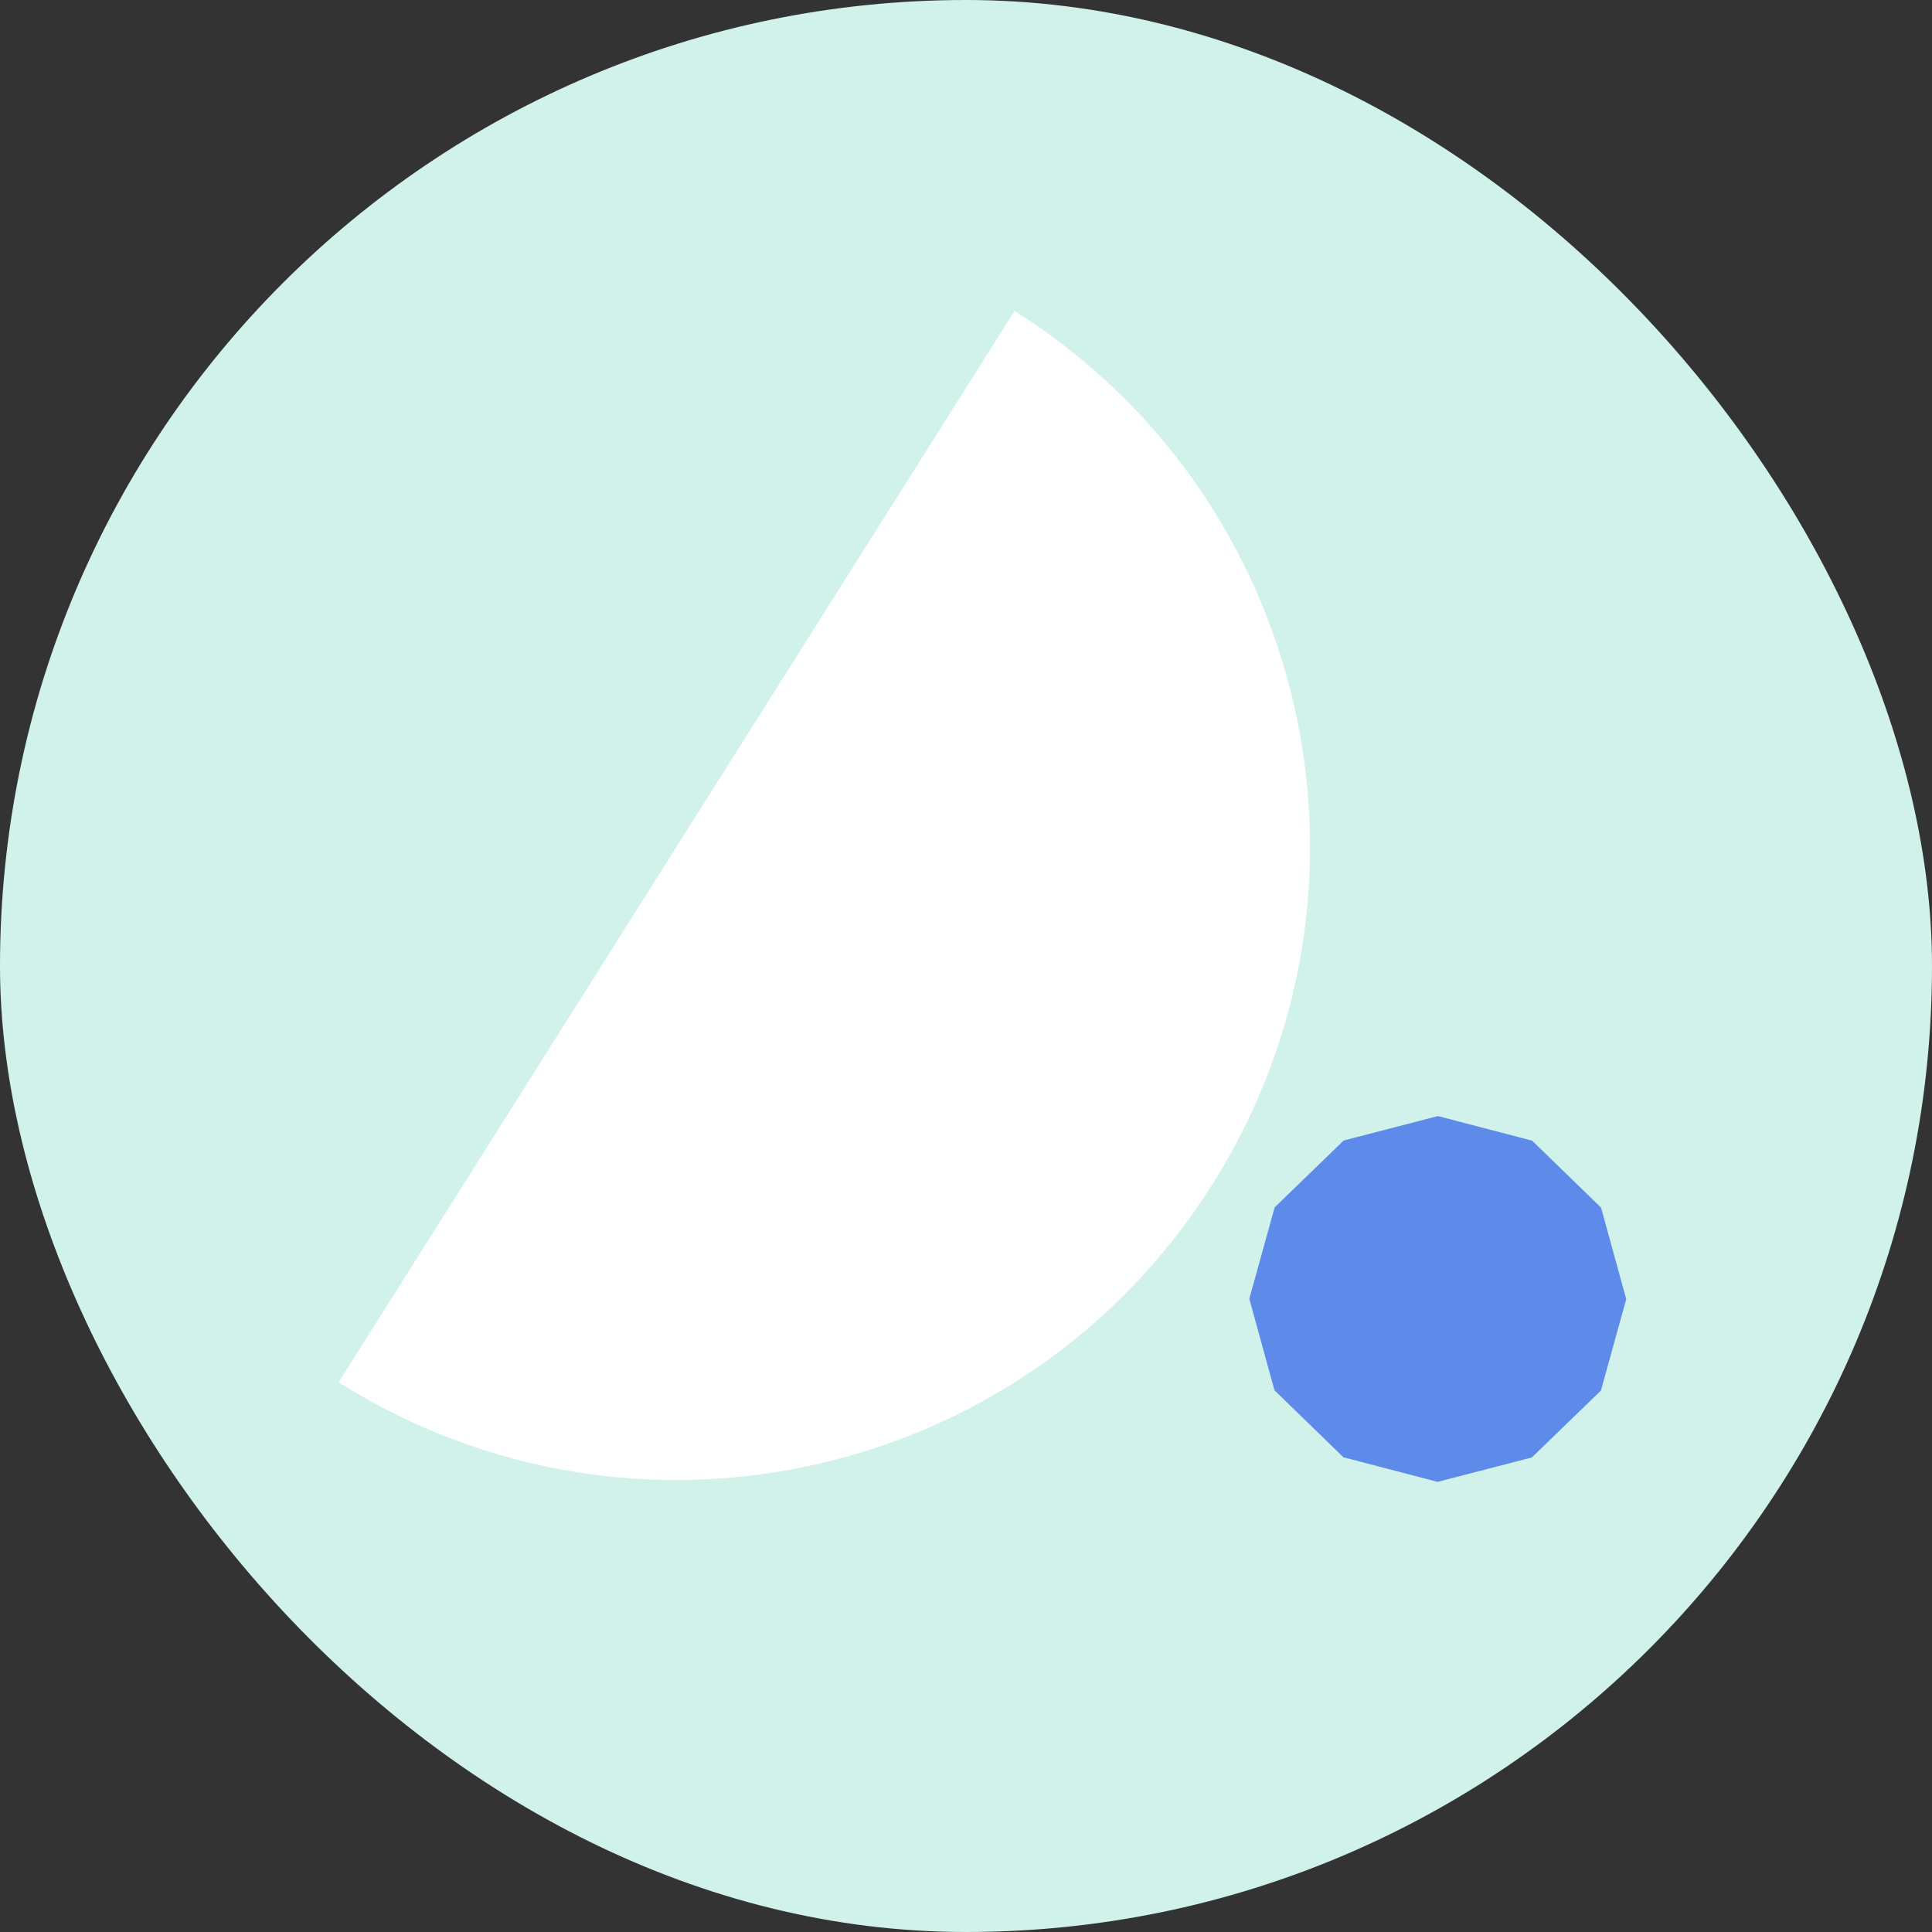 <svg width="348" height="348" viewBox="0 0 348 348" fill="none" xmlns="http://www.w3.org/2000/svg">
  <rect x="0" y="0" width="348" height="348" fill="#333333" stroke="none"/>
  <rect width="348" height="348" rx="174" fill="#D0F2EA" />
  <path
    d="M259.009 201.032L275.978 205.461L288.393 217.531L292.925 234.007L288.362 250.474L275.925 262.521L258.947 266.918L241.978 262.489L229.564 250.419L225.032 233.943L229.595 217.476L242.032 205.429L259.009 201.032Z"
    fill="#5E8AE9" />
  <path
    d="M61 248.979C61 248.979 88.255 205.78 121.875 152.49C155.496 99.2 182.751 56 182.751 56C236.04 89.621 251.985 160.075 218.365 213.365C184.744 266.655 114.29 282.6 61 248.979Z"
    fill="white" />
</svg>
